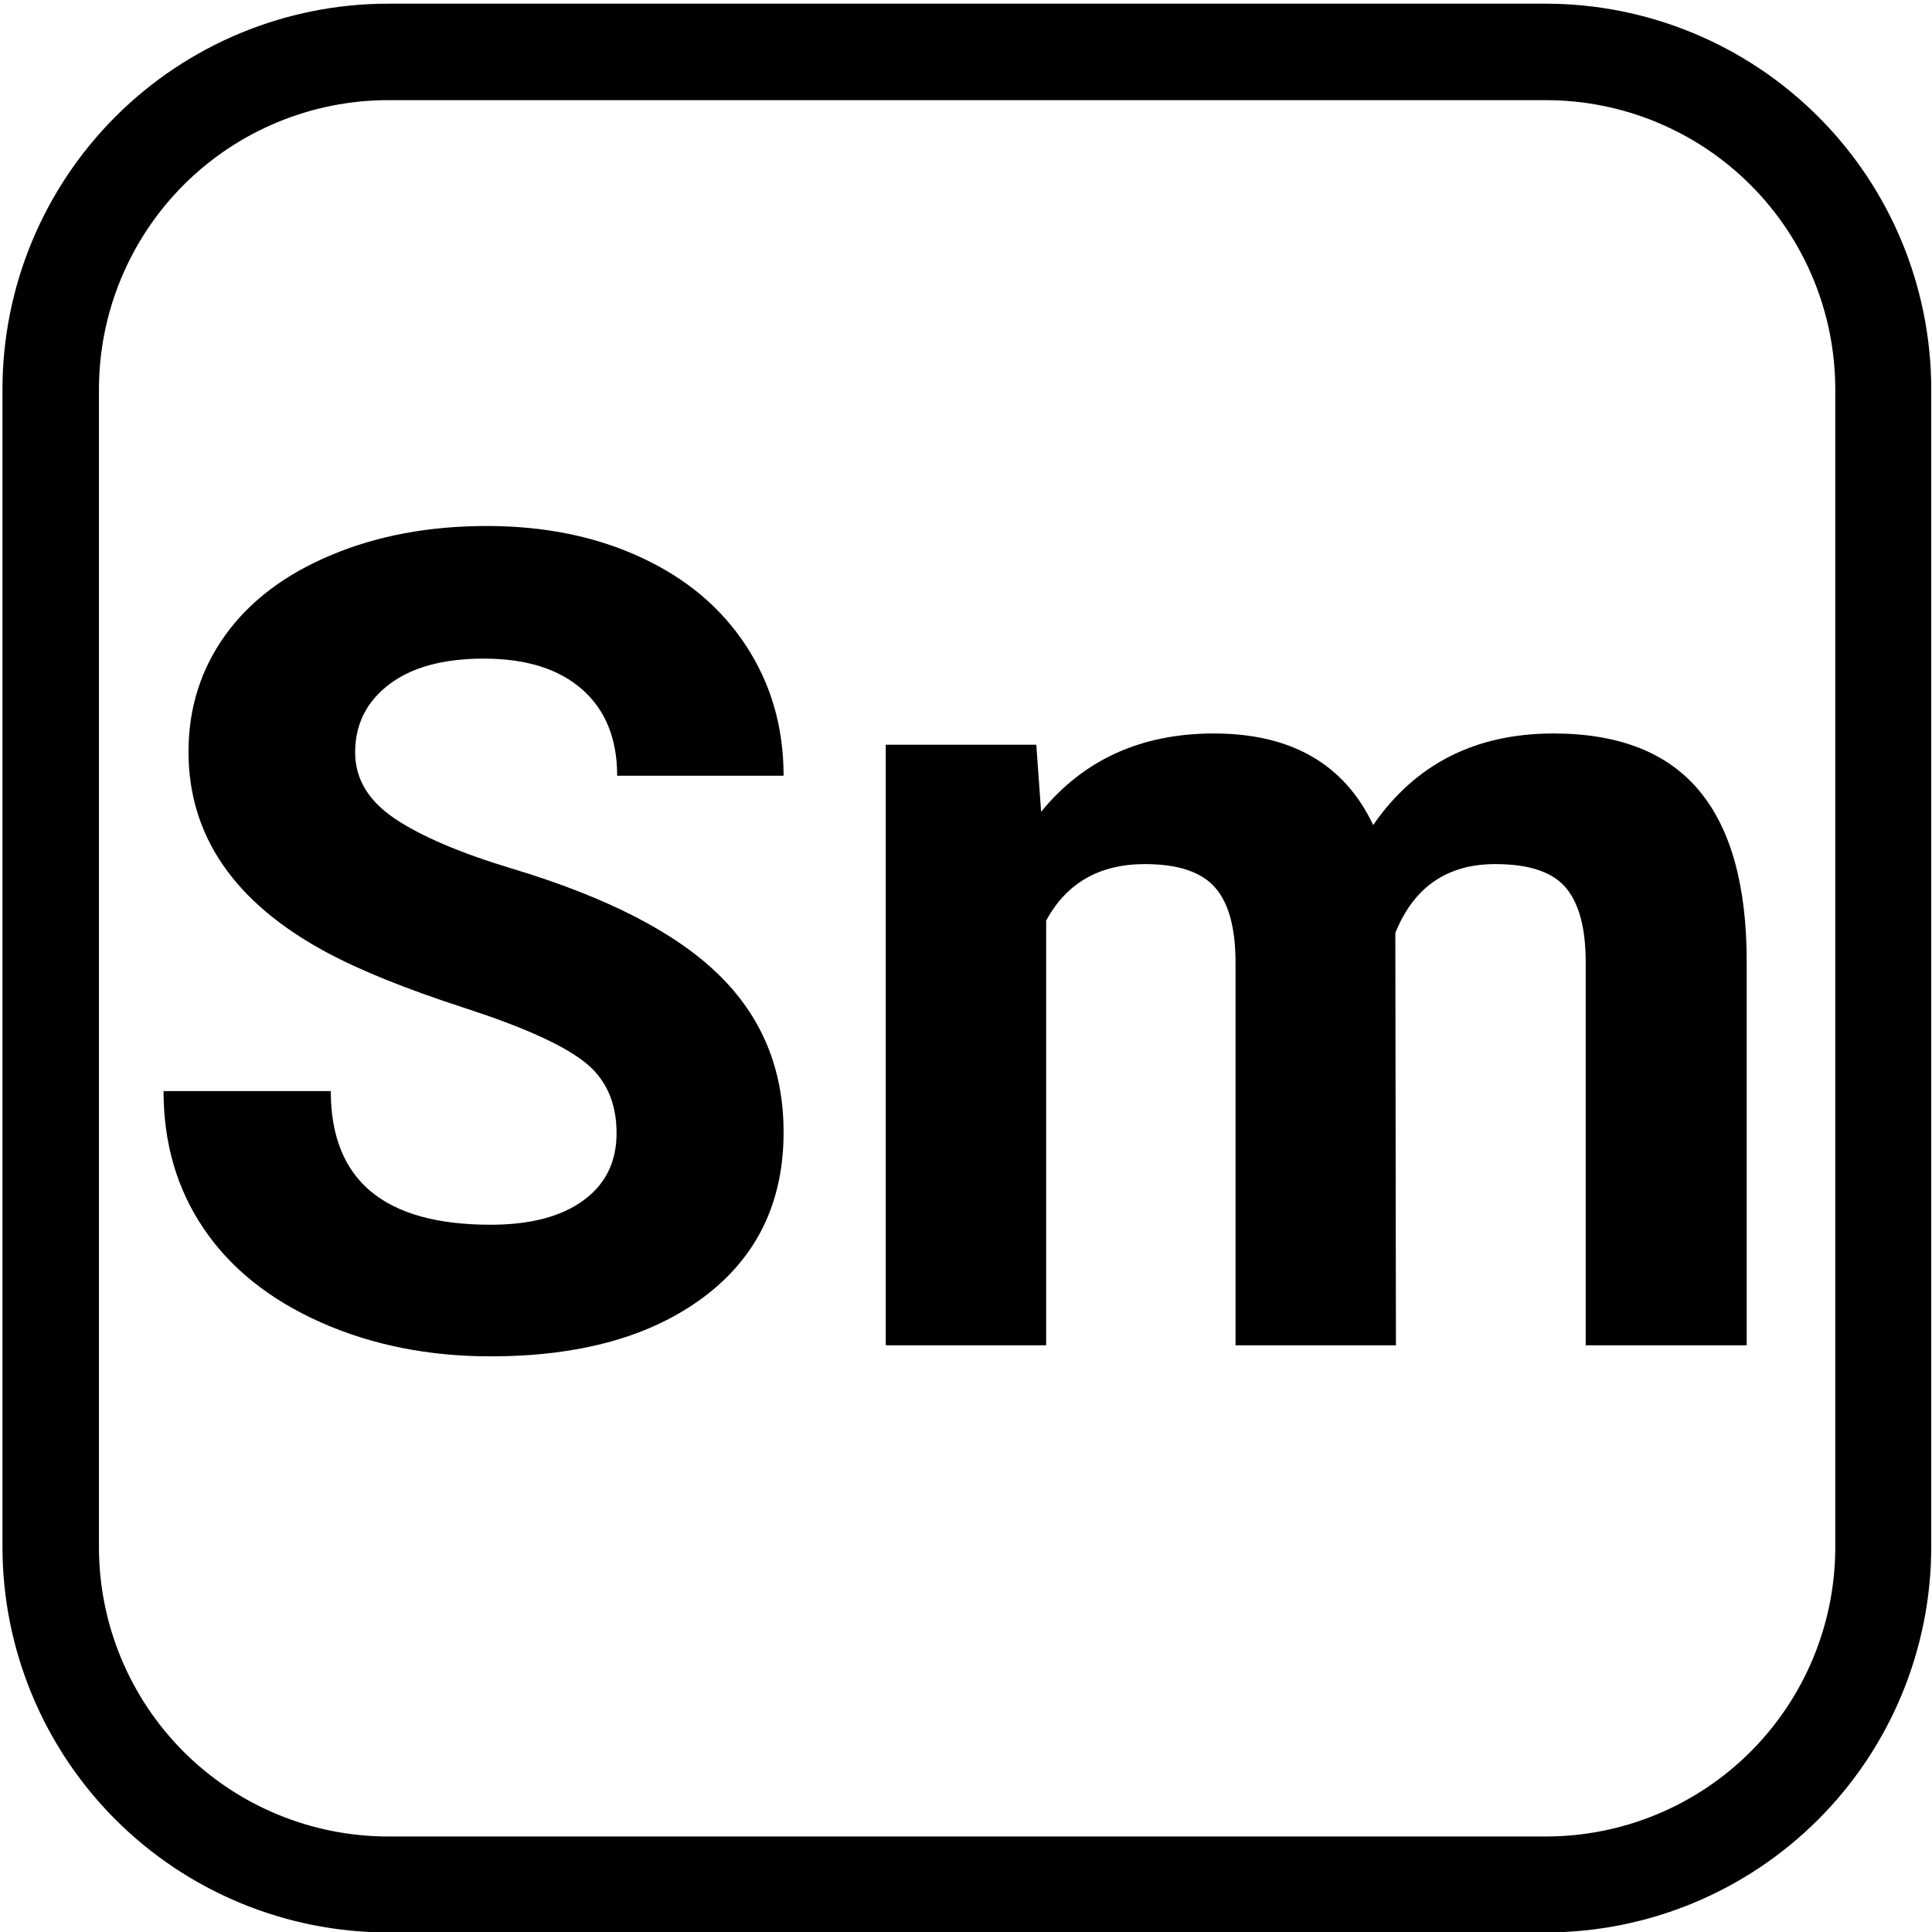 <svg xmlns="http://www.w3.org/2000/svg" xmlns:xlink="http://www.w3.org/1999/xlink" width="50" zoomAndPan="magnify" viewBox="18 3 150 150" height="50" preserveAspectRatio="xMidYMid meet" version="1.0"><defs><g/><clipPath id="edff65b944"><path d="M 18.191 3.285 L 167.945 3.285 L 167.945 153.047 L 18.191 153.047 Z M 18.191 3.285 " clip-rule="nonzero"/></clipPath><clipPath id="f21afd4983"><path d="M 48.141 3.285 L 137.988 3.285 C 145.934 3.285 153.551 6.441 159.168 12.059 C 164.785 17.676 167.941 25.293 167.941 33.238 L 167.941 123.086 C 167.941 131.031 164.785 138.648 159.168 144.266 C 153.551 149.883 145.934 153.035 137.988 153.035 L 48.141 153.035 C 40.199 153.035 32.578 149.883 26.961 144.266 C 21.348 138.648 18.191 131.031 18.191 123.086 L 18.191 33.238 C 18.191 25.293 21.348 17.676 26.961 12.059 C 32.578 6.441 40.199 3.285 48.141 3.285 Z M 48.141 3.285 " clip-rule="nonzero"/></clipPath></defs><g clip-path="url(#edff65b944)"><g clip-path="url(#f21afd4983)"><path stroke-linecap="butt" transform="matrix(0.749, 0, 0, 0.749, 18.191, 3.287)" fill="none" stroke-linejoin="miter" d="M 39.997 -0.002 L 159.985 -0.002 C 170.596 -0.002 180.768 4.213 188.27 11.714 C 195.771 19.216 199.986 29.388 199.986 39.999 L 199.986 159.987 C 199.986 170.597 195.771 180.77 188.27 188.271 C 180.768 195.773 170.596 199.983 159.985 199.983 L 39.997 199.983 C 29.392 199.983 19.214 195.773 11.712 188.271 C 4.216 180.77 0.001 170.597 0.001 159.987 L 0.001 39.999 C 0.001 29.388 4.216 19.216 11.712 11.714 C 19.214 4.213 29.392 -0.002 39.997 -0.002 Z M 39.997 -0.002 " stroke="#000000" stroke-width="20" stroke-opacity="1" stroke-miterlimit="4"/></g></g><g fill="#000000" fill-opacity="1"><g transform="translate(27.729, 107.447)"><g><path d="M 38.141 -16.469 C 38.141 -18.906 37.273 -20.773 35.547 -22.078 C 33.828 -23.391 30.727 -24.77 26.25 -26.219 C 21.77 -27.676 18.223 -29.109 15.609 -30.516 C 8.473 -34.359 4.906 -39.547 4.906 -46.078 C 4.906 -49.461 5.859 -52.484 7.766 -55.141 C 9.68 -57.797 12.426 -59.867 16 -61.359 C 19.582 -62.859 23.602 -63.609 28.062 -63.609 C 32.539 -63.609 36.531 -62.797 40.031 -61.172 C 43.539 -59.555 46.266 -57.266 48.203 -54.297 C 50.141 -51.336 51.109 -47.977 51.109 -44.219 L 38.188 -44.219 C 38.188 -47.094 37.281 -49.328 35.469 -50.922 C 33.656 -52.516 31.113 -53.312 27.844 -53.312 C 24.676 -53.312 22.219 -52.641 20.469 -51.297 C 18.719 -49.961 17.844 -48.207 17.844 -46.031 C 17.844 -43.988 18.867 -42.273 20.922 -40.891 C 22.973 -39.516 26 -38.223 30 -37.016 C 37.352 -34.805 42.707 -32.062 46.062 -28.781 C 49.426 -25.508 51.109 -21.43 51.109 -16.547 C 51.109 -11.117 49.051 -6.859 44.938 -3.766 C 40.832 -0.68 35.305 0.859 28.359 0.859 C 23.535 0.859 19.141 -0.02 15.172 -1.781 C 11.203 -3.551 8.176 -5.973 6.094 -9.047 C 4.008 -12.117 2.969 -15.68 2.969 -19.734 L 15.953 -19.734 C 15.953 -12.816 20.086 -9.359 28.359 -9.359 C 31.43 -9.359 33.828 -9.984 35.547 -11.234 C 37.273 -12.484 38.141 -14.227 38.141 -16.469 Z M 38.141 -16.469 "/></g></g><g transform="translate(81.989, 107.447)"><g><path d="M 16.469 -46.625 L 16.844 -41.422 C 20.156 -45.473 24.625 -47.5 30.25 -47.5 C 36.258 -47.5 40.383 -45.129 42.625 -40.391 C 45.895 -45.129 50.562 -47.5 56.625 -47.5 C 61.688 -47.5 65.453 -46.023 67.922 -43.078 C 70.391 -40.129 71.625 -35.695 71.625 -29.781 L 71.625 0 L 59.125 0 L 59.125 -29.734 C 59.125 -32.379 58.609 -34.312 57.578 -35.531 C 56.547 -36.75 54.723 -37.359 52.109 -37.359 C 48.367 -37.359 45.781 -35.578 44.344 -32.016 L 44.391 0 L 31.938 0 L 31.938 -29.688 C 31.938 -32.395 31.406 -34.348 30.344 -35.547 C 29.281 -36.754 27.469 -37.359 24.906 -37.359 C 21.375 -37.359 18.816 -35.895 17.234 -32.969 L 17.234 0 L 4.781 0 L 4.781 -46.625 Z M 16.469 -46.625 "/></g></g></g></svg>